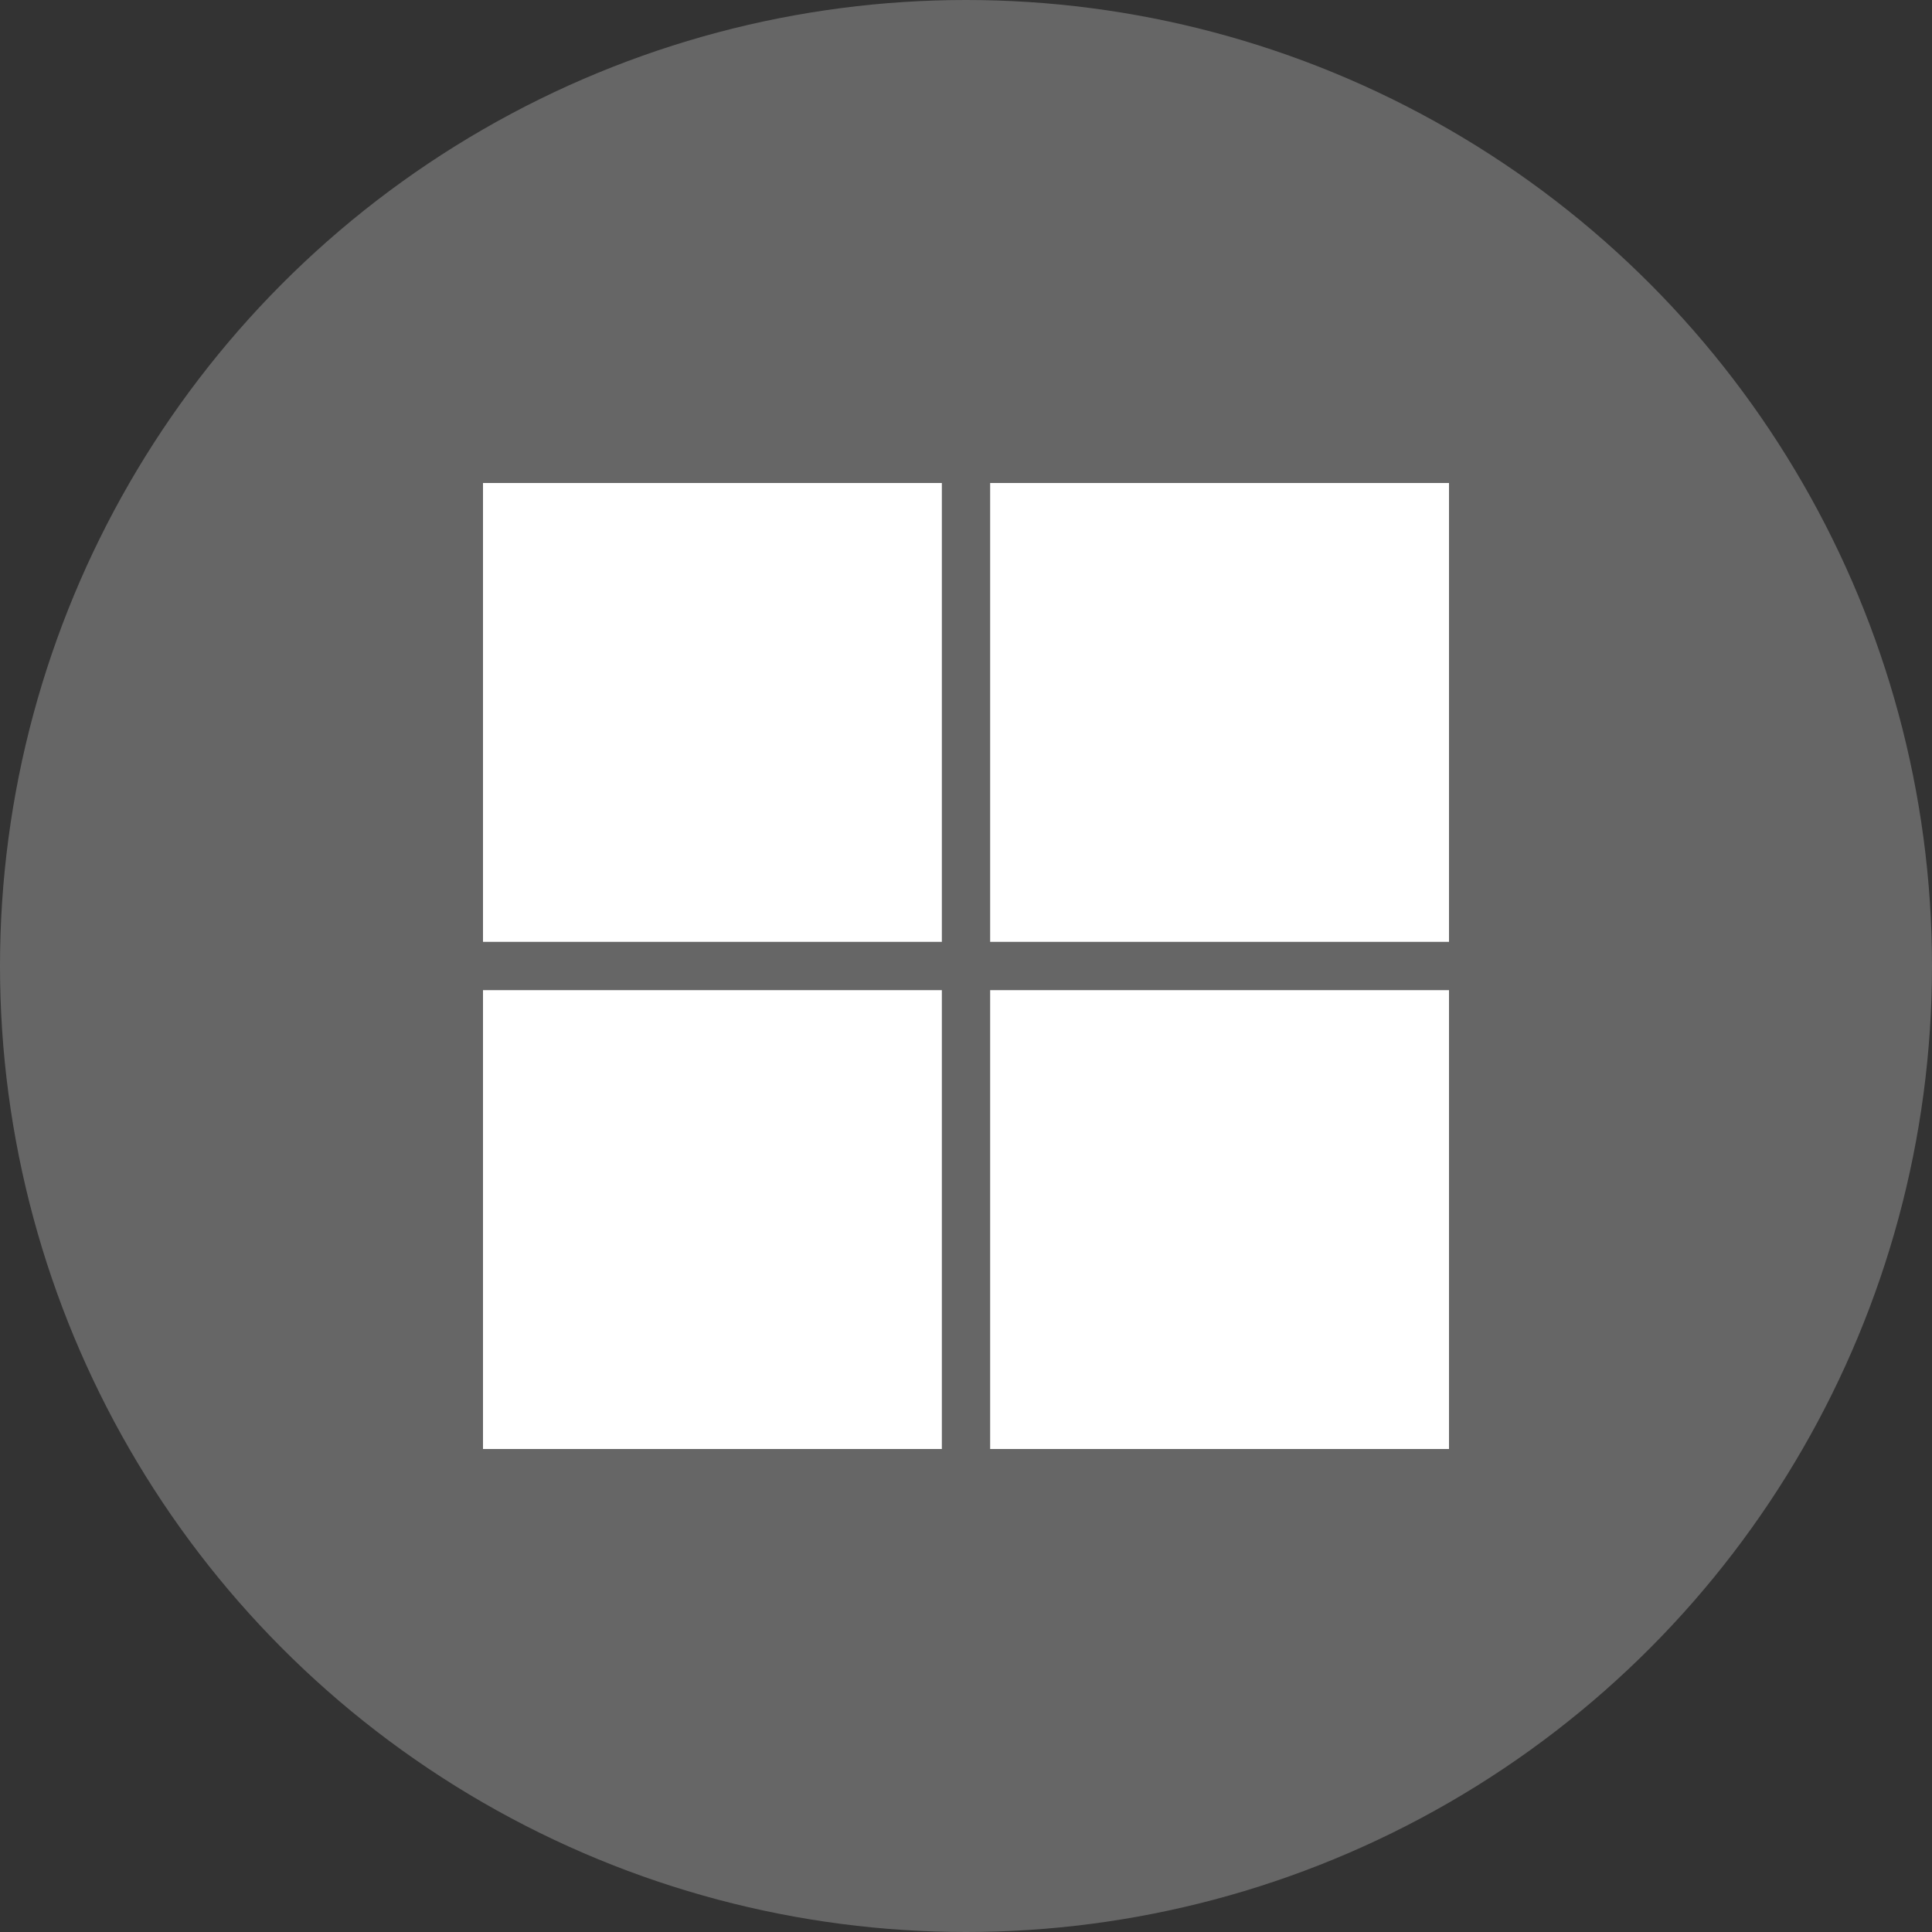 <?xml version="1.0" encoding="UTF-8"?> <svg xmlns="http://www.w3.org/2000/svg" xmlns:xlink="http://www.w3.org/1999/xlink" version="1.1" x="0px" y="0px" viewBox="0 0 1024 1024" style="enable-background:new 0 0 1024 1024;" xml:space="preserve"><rect x="0" y="0" width="1024" height="1024" fill="#333333" stroke="none"/> <style type="text/css"> .st0{fill:#666666;} .st1{fill:#FFFFFF;} </style> <g id="Guides"> </g> <g id="Icon"> <circle class="st0" cx="512" cy="512" r="512"></circle> <path class="st1" d="M499.2,768H256V524.8h243.2V768z M768,768H524.8V524.8H768V768z M499.2,499.2H256V256h243.2V499.2z M768,499.2 H524.8V256H768V499.2z"></path> </g> </svg> 